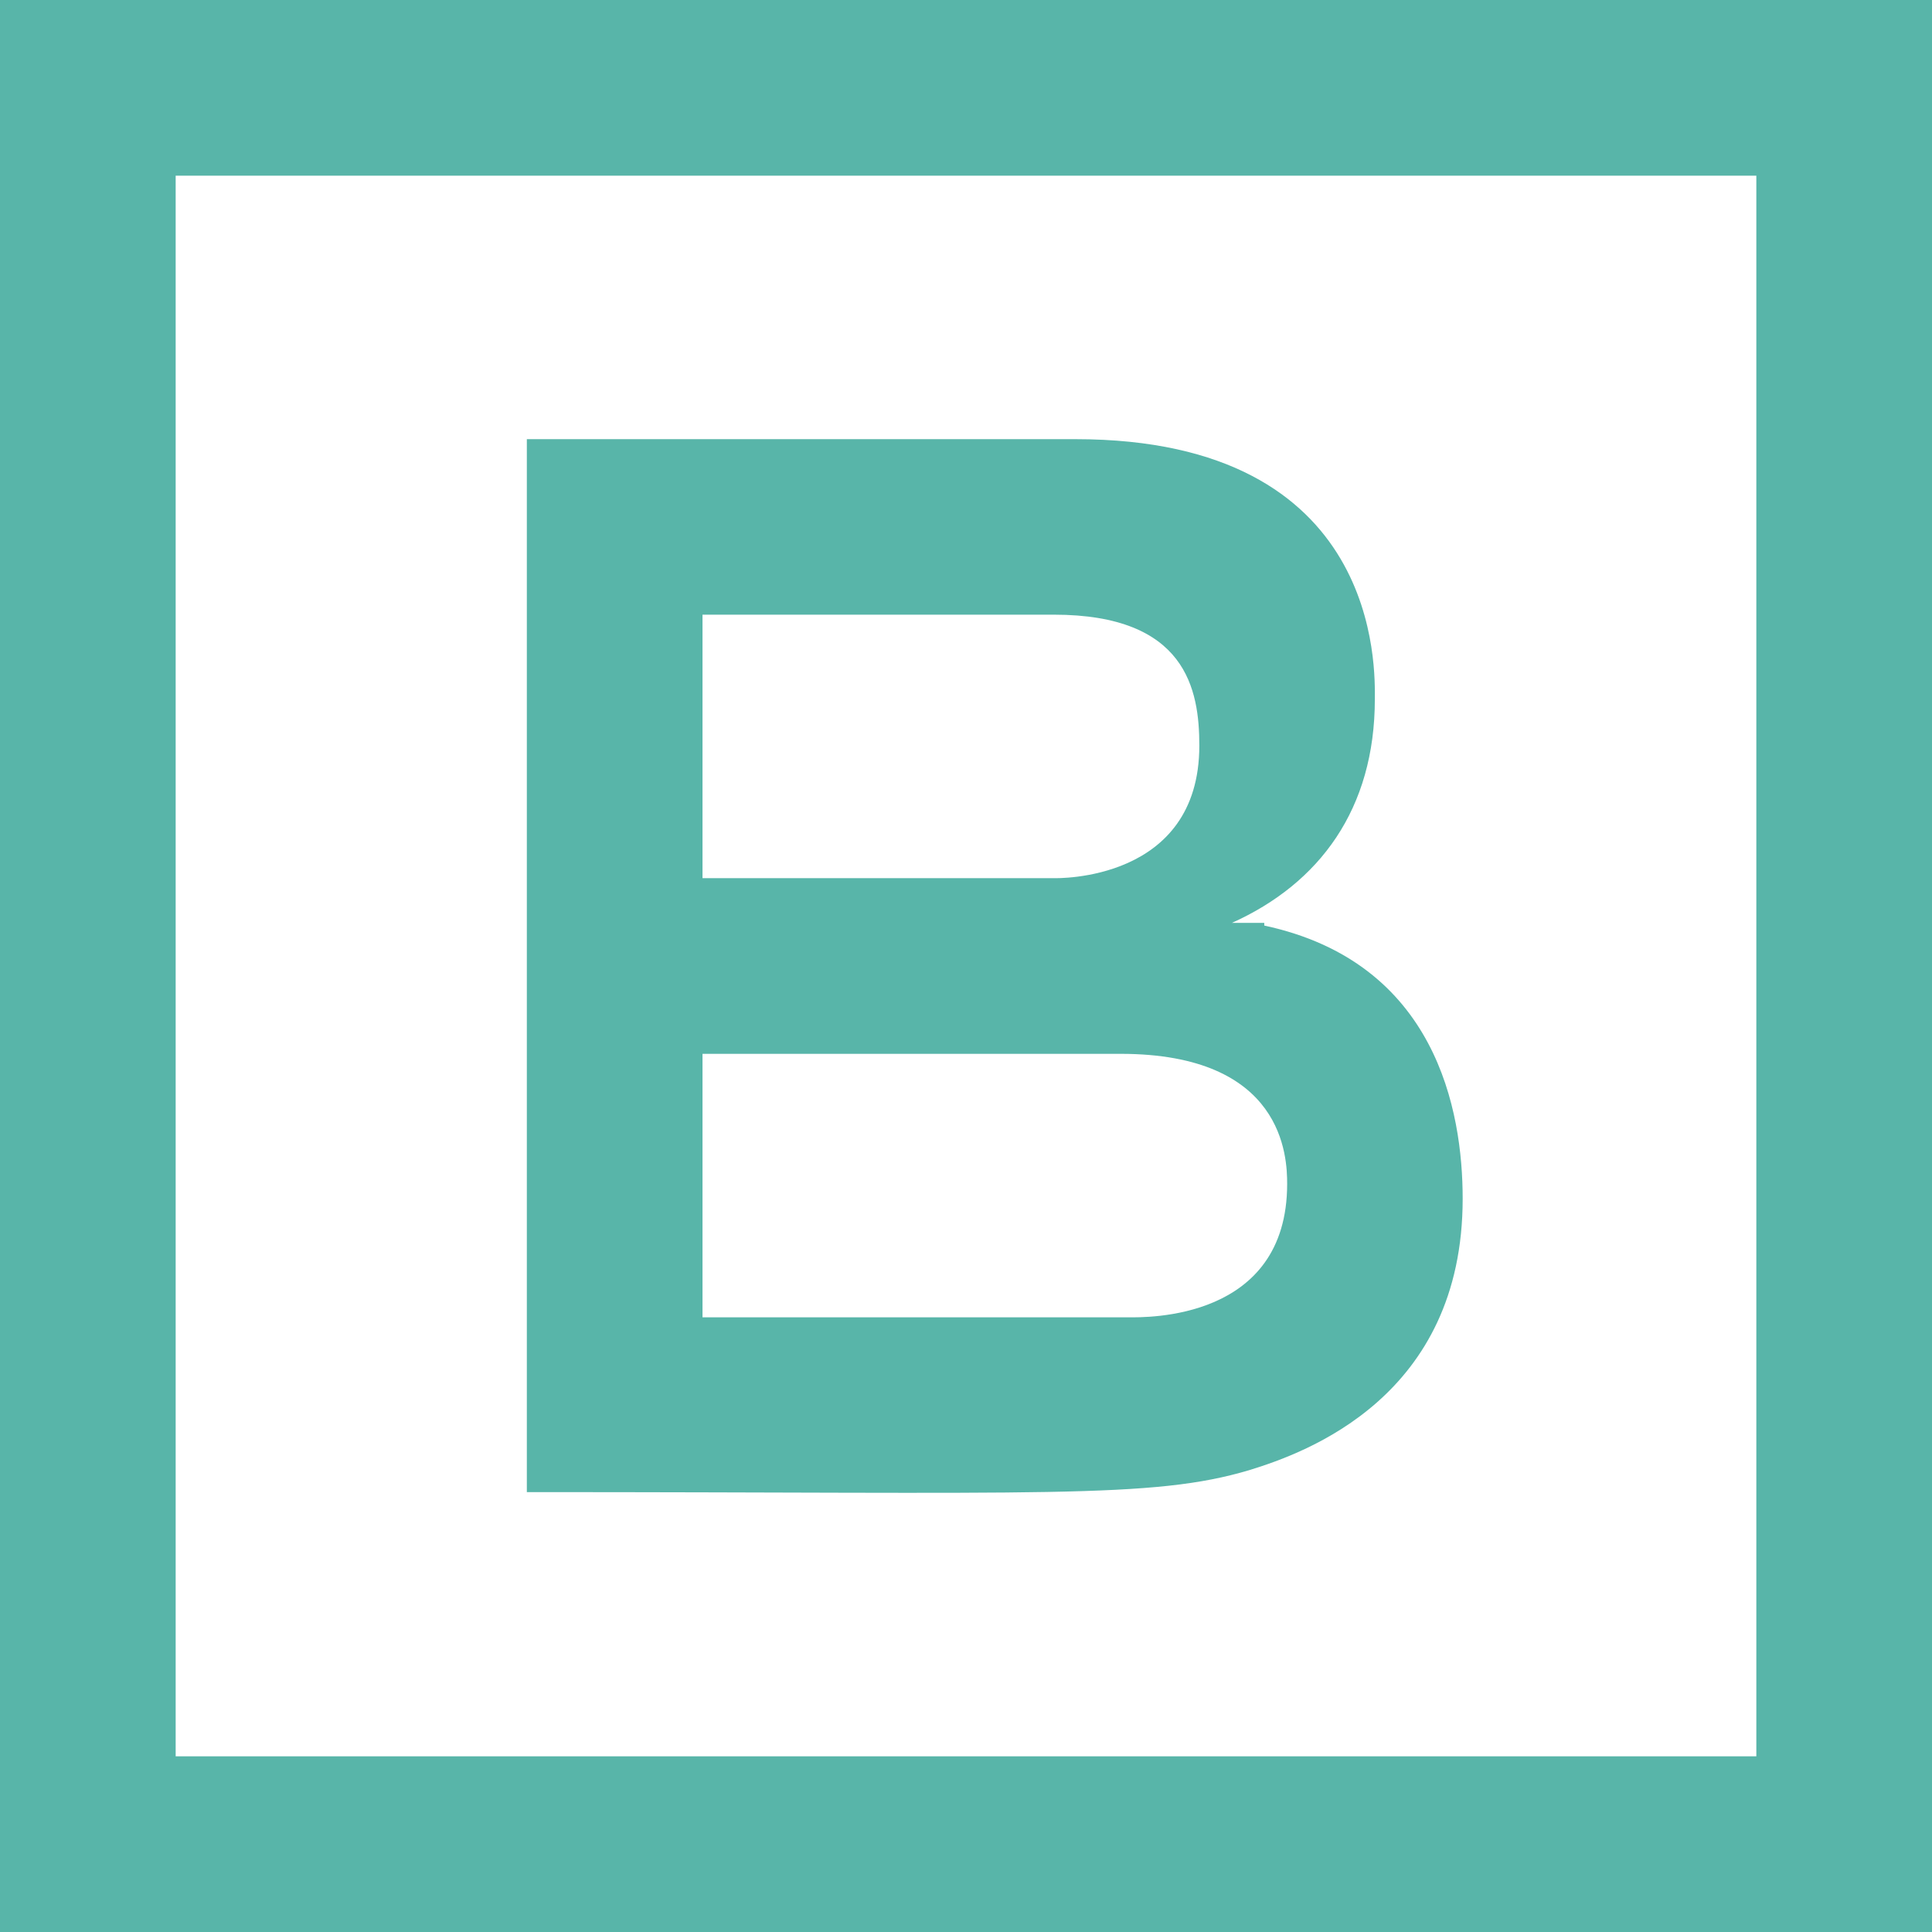 <svg width="13" height="13" viewBox="0 0 13 13" fill="none" xmlns="http://www.w3.org/2000/svg">
<path d="M0 0V13H13V0H0ZM1.182 1.182H11.818V11.818H1.182V1.182ZM3.545 2.955V6.21V10.04C7.05 10.04 7.751 10.087 8.407 9.892C8.791 9.774 9.842 9.396 9.842 8.066C9.842 7.475 9.665 6.476 8.507 6.228V6.21H8.289C8.88 5.944 9.251 5.443 9.251 4.704C9.251 4.515 9.305 2.955 7.236 2.955H3.545ZM4.727 4.136H7.091C7.983 4.136 8.07 4.641 8.07 5.017C8.07 5.935 7.109 5.909 7.091 5.909H4.727V4.136ZM4.727 7.091H7.54C8.64 7.091 8.661 7.786 8.661 7.966C8.661 8.888 7.708 8.864 7.593 8.864H4.727V7.091Z" fill="#58B5A9"/>
</svg>
